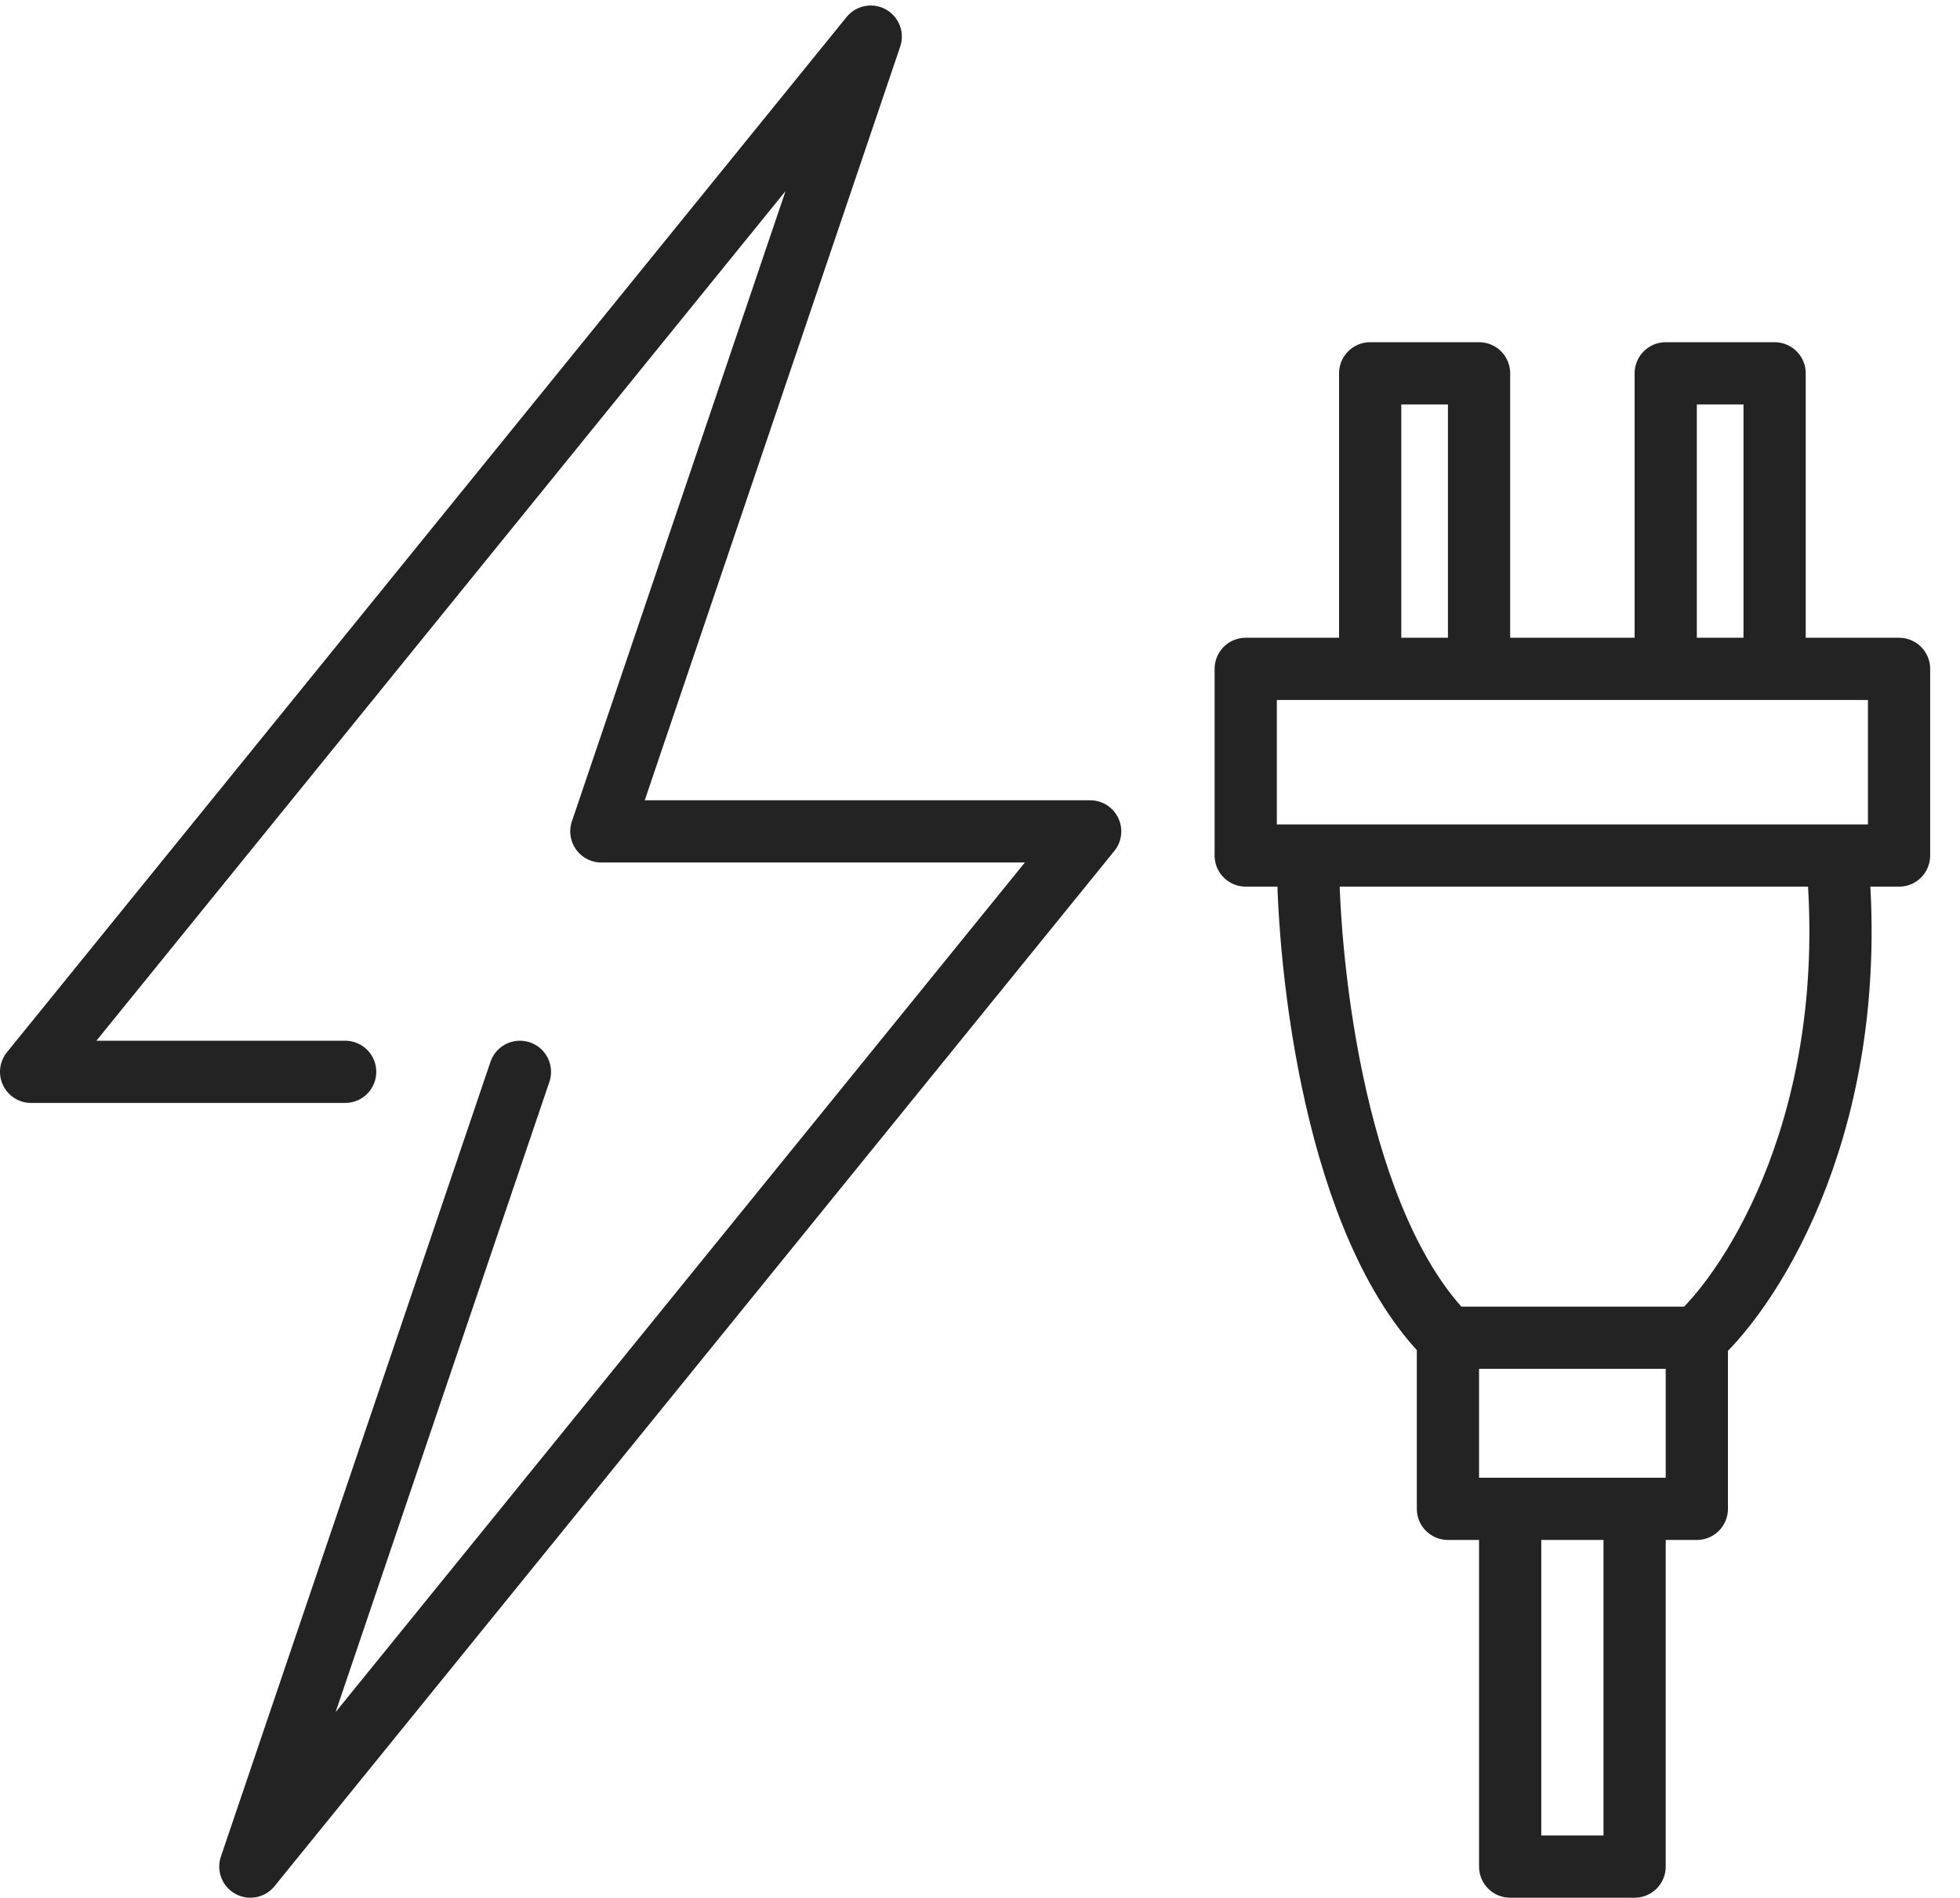 <svg width="63" height="61" viewBox="0 0 63 61" fill="none" xmlns="http://www.w3.org/2000/svg">
<path d="M16.712 34.453L8.047 60L35.041 26.724H19.329L27.988 1.177L1 34.453H11.094" stroke="#232323" stroke-width="2" stroke-linecap="round" stroke-linejoin="round"/>
<path d="M44.041 21.5H40.041V27.5H42.041M44.041 21.5V12H47.541V21.5M44.041 21.5H47.541M57.041 21.5H61.041V27.5H59.041M57.041 21.5H53.541M57.041 21.5V12H53.541V21.5M53.541 21.5H47.541M42.041 27.5C42.041 31.167 42.941 39.4 46.541 43M42.041 27.5H59.041M46.541 43H54.541M46.541 43V48.5H48.541M54.541 43C56.374 41.333 59.841 35.9 59.041 27.5M54.541 43V48.5H52.541M52.541 48.5V60H48.541V48.5M52.541 48.5H48.541" stroke="#232323" stroke-width="2" stroke-linecap="round" stroke-linejoin="round"/>
</svg>
